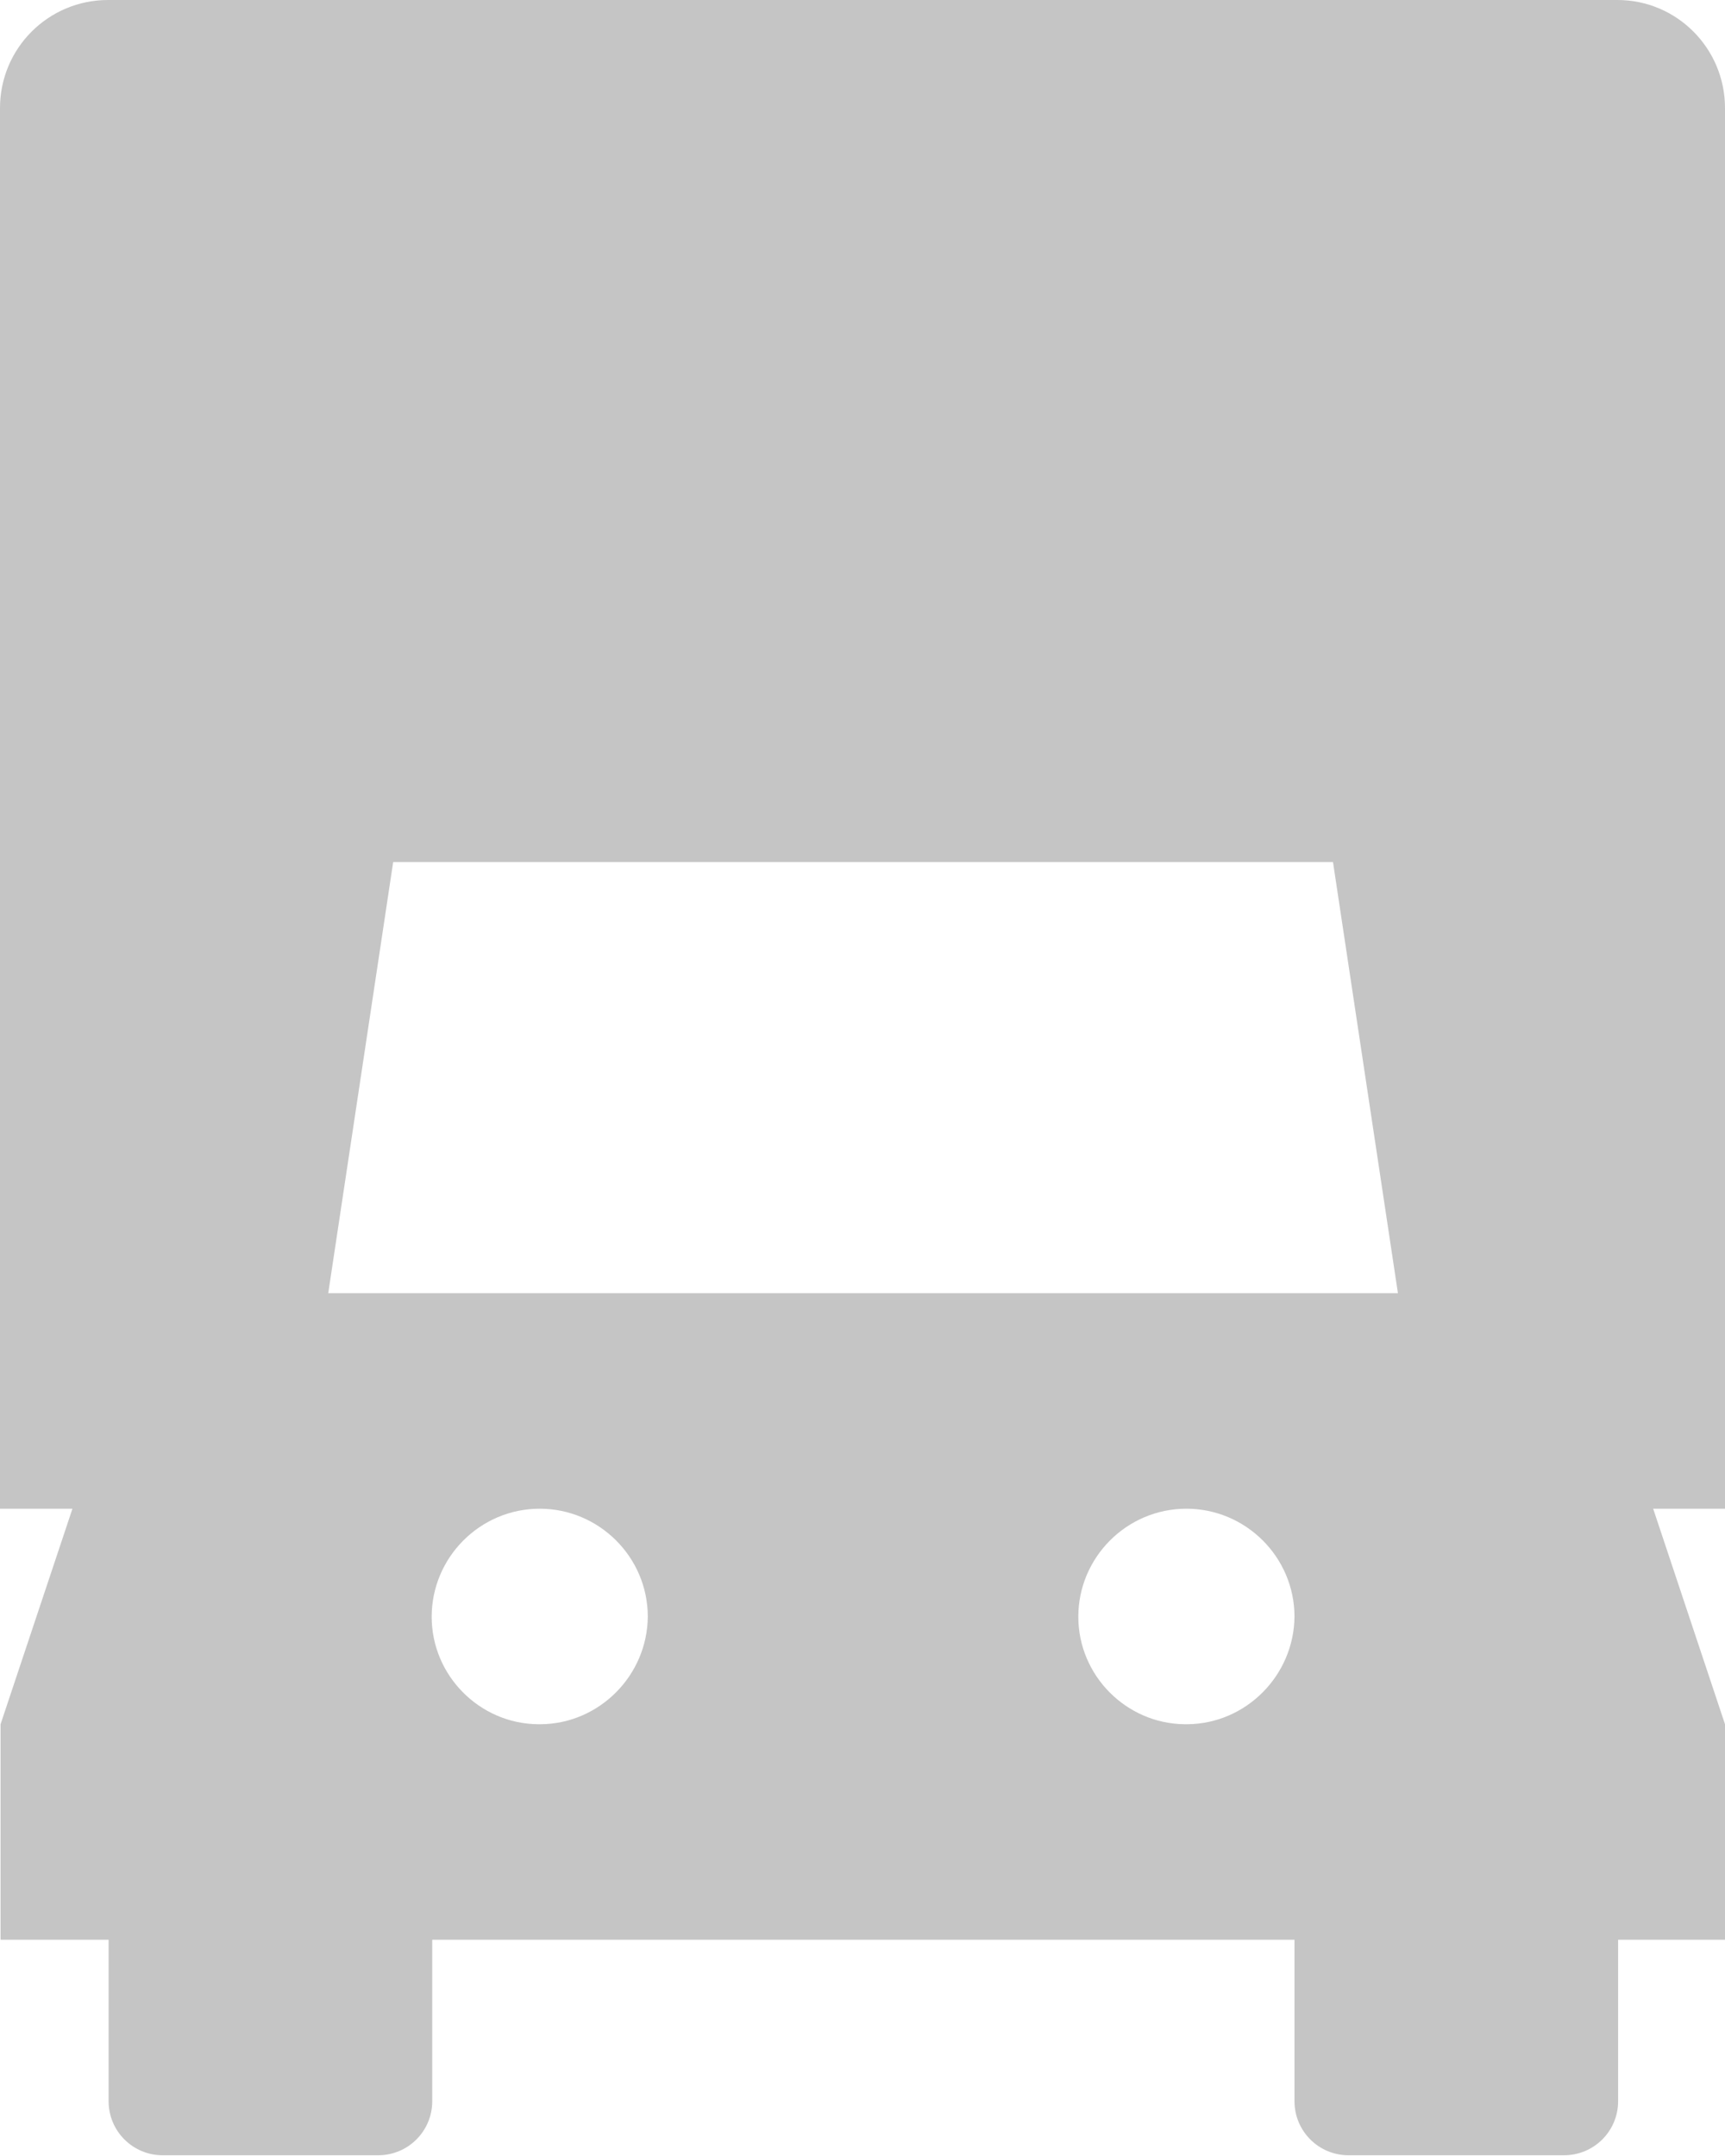 <svg width="28" height="35" viewBox="0 0 28 35" fill="none" xmlns="http://www.w3.org/2000/svg">
<path d="M28 1.754C28 0.784 27.216 0 26.255 0H1.754C0.784 0 0 0.784 0 1.754V24.492H1.176L0.009 27.991V31.489H1.763V34.111C1.763 34.596 2.155 34.988 2.64 34.988H6.139C6.624 34.988 7.016 34.596 7.016 34.111V31.489H21.012V34.111C21.012 34.596 21.404 34.988 21.889 34.988H25.387C25.873 34.988 26.265 34.596 26.265 34.111V31.489H28V27.991L26.834 24.492H28V1.754ZM8.78 27.991H8.733C7.781 27.981 7.007 27.198 7.007 26.246C7.007 25.285 7.791 24.492 8.761 24.492C9.722 24.492 10.515 25.276 10.515 26.246C10.506 27.198 9.731 27.981 8.78 27.991ZM19.276 27.991H19.23C18.278 27.981 17.503 27.198 17.503 26.246C17.503 25.285 18.287 24.492 19.258 24.492C20.219 24.492 21.012 25.276 21.012 26.246C21.002 27.198 20.228 27.981 19.276 27.991ZM5.328 20.993L6.382 13.995H21.637L22.691 20.993H5.328Z" fill="#C5C5C5"/>
</svg>
